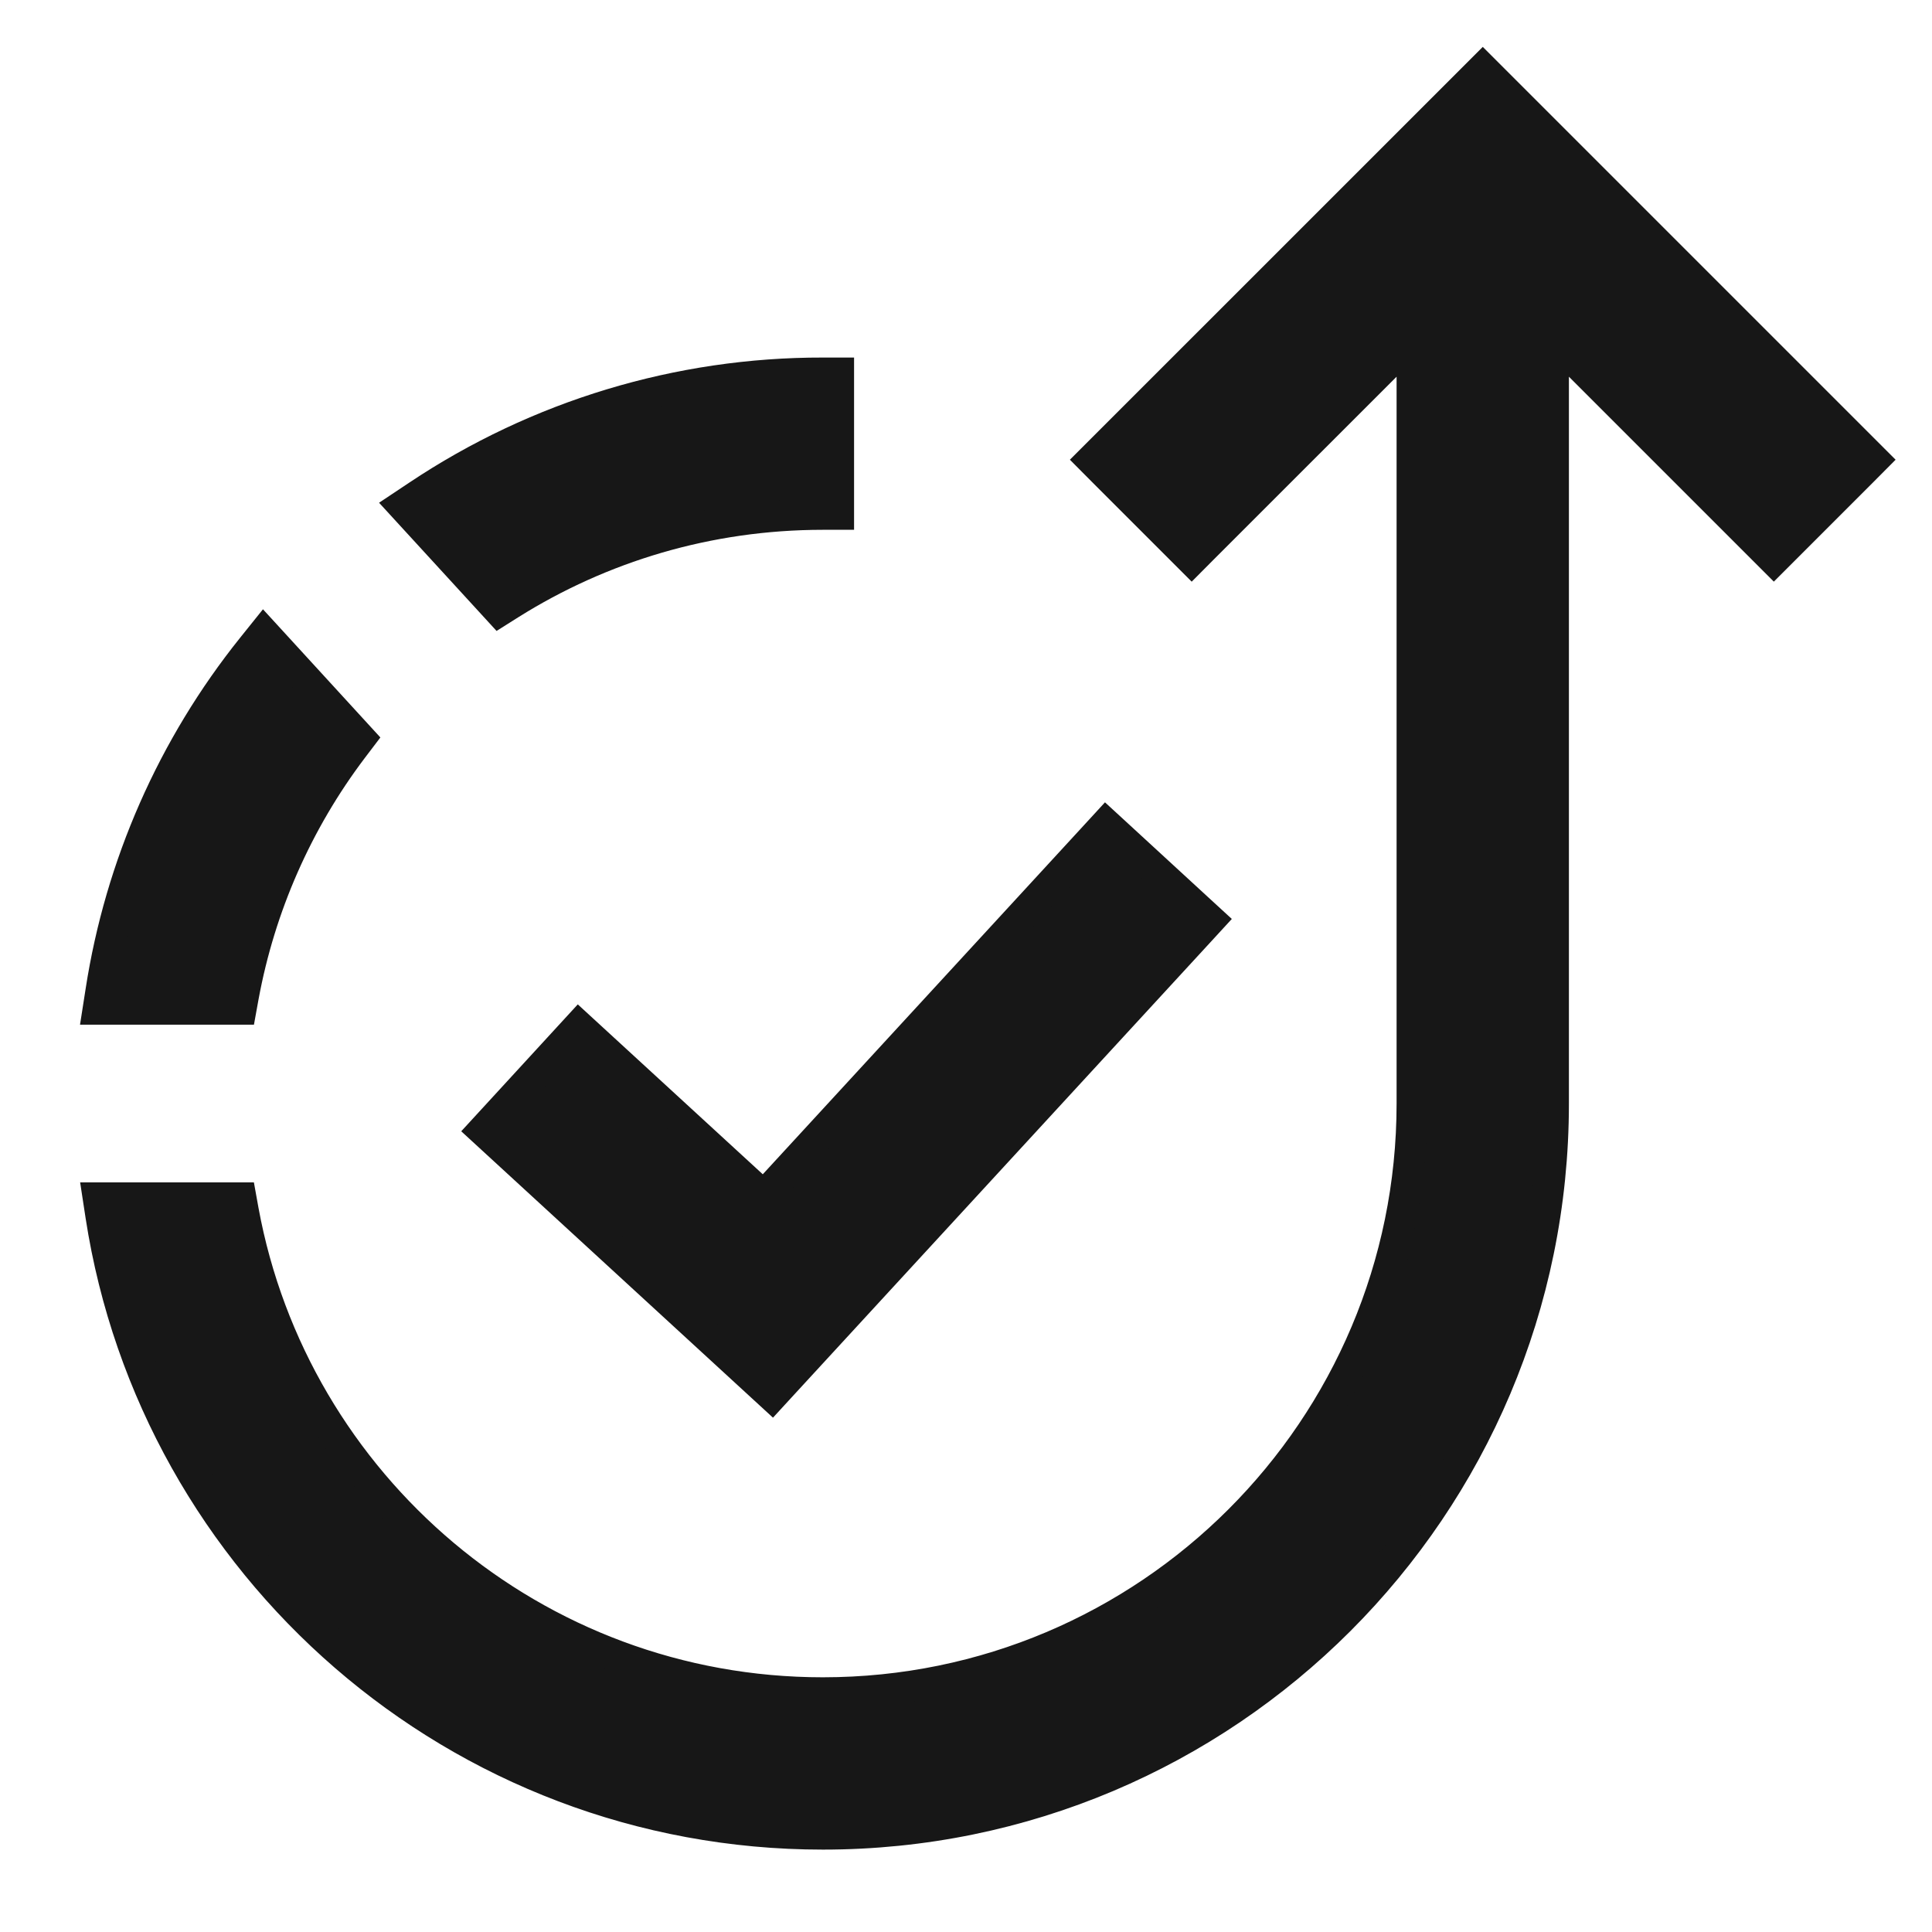 <svg width="31" height="31" viewBox="0 0 31 31" fill="none" xmlns="http://www.w3.org/2000/svg">
<g clip-path="url(#clip0_73_1522)">
<path d="M5.652 12.014L5.778 11.848L5.637 11.694L4.429 10.375L4.232 10.16L4.049 10.388C2.771 11.982 1.933 13.884 1.621 15.904L1.576 16.192H1.868H3.657H3.866L3.903 15.988C4.169 14.545 4.768 13.184 5.652 12.014ZM7.87 9.647L8.011 9.801L8.187 9.69C9.641 8.778 11.36 8.251 13.204 8.251H13.454V8.001V6.237V5.987L13.204 5.987C10.891 5.983 8.63 6.667 6.707 7.951L6.464 8.113L6.661 8.328L7.87 9.647Z" fill="#171717" stroke="#171717" stroke-width="0.5"/>
<path d="M24.924 5.441L28.285 8.802L28.462 8.979L28.639 8.802L29.887 7.554L30.063 7.377L29.887 7.201L23.969 1.283L23.792 1.106L23.615 1.283L17.696 7.201L17.52 7.377L17.696 7.554L18.944 8.802L19.121 8.979L19.297 8.802L22.659 5.441V17.707C22.659 22.929 18.425 27.163 13.203 27.163C8.568 27.163 4.71 23.828 3.902 19.427L3.865 19.222H3.657H1.868H1.577L1.621 19.51C2.488 25.127 7.343 29.428 13.204 29.428C19.677 29.428 24.924 24.18 24.924 17.707V5.441ZM17.929 13.396L17.745 13.227L17.576 13.411L12.254 19.195L9.47 16.638L9.286 16.469L9.117 16.653L7.923 17.953L7.754 18.137L7.938 18.306L12.204 22.225L12.388 22.394L12.557 22.21L19.243 14.944L19.412 14.76L19.228 14.591L17.929 13.396Z" fill="#171717" stroke="#171717" stroke-width="0.5"/>
</g>
<defs>
<clipPath id="clip0_73_1522">
<rect width="30" height="30" fill="white" transform="translate(0.851 0.06)"/>
</clipPath>
</defs>
</svg>
